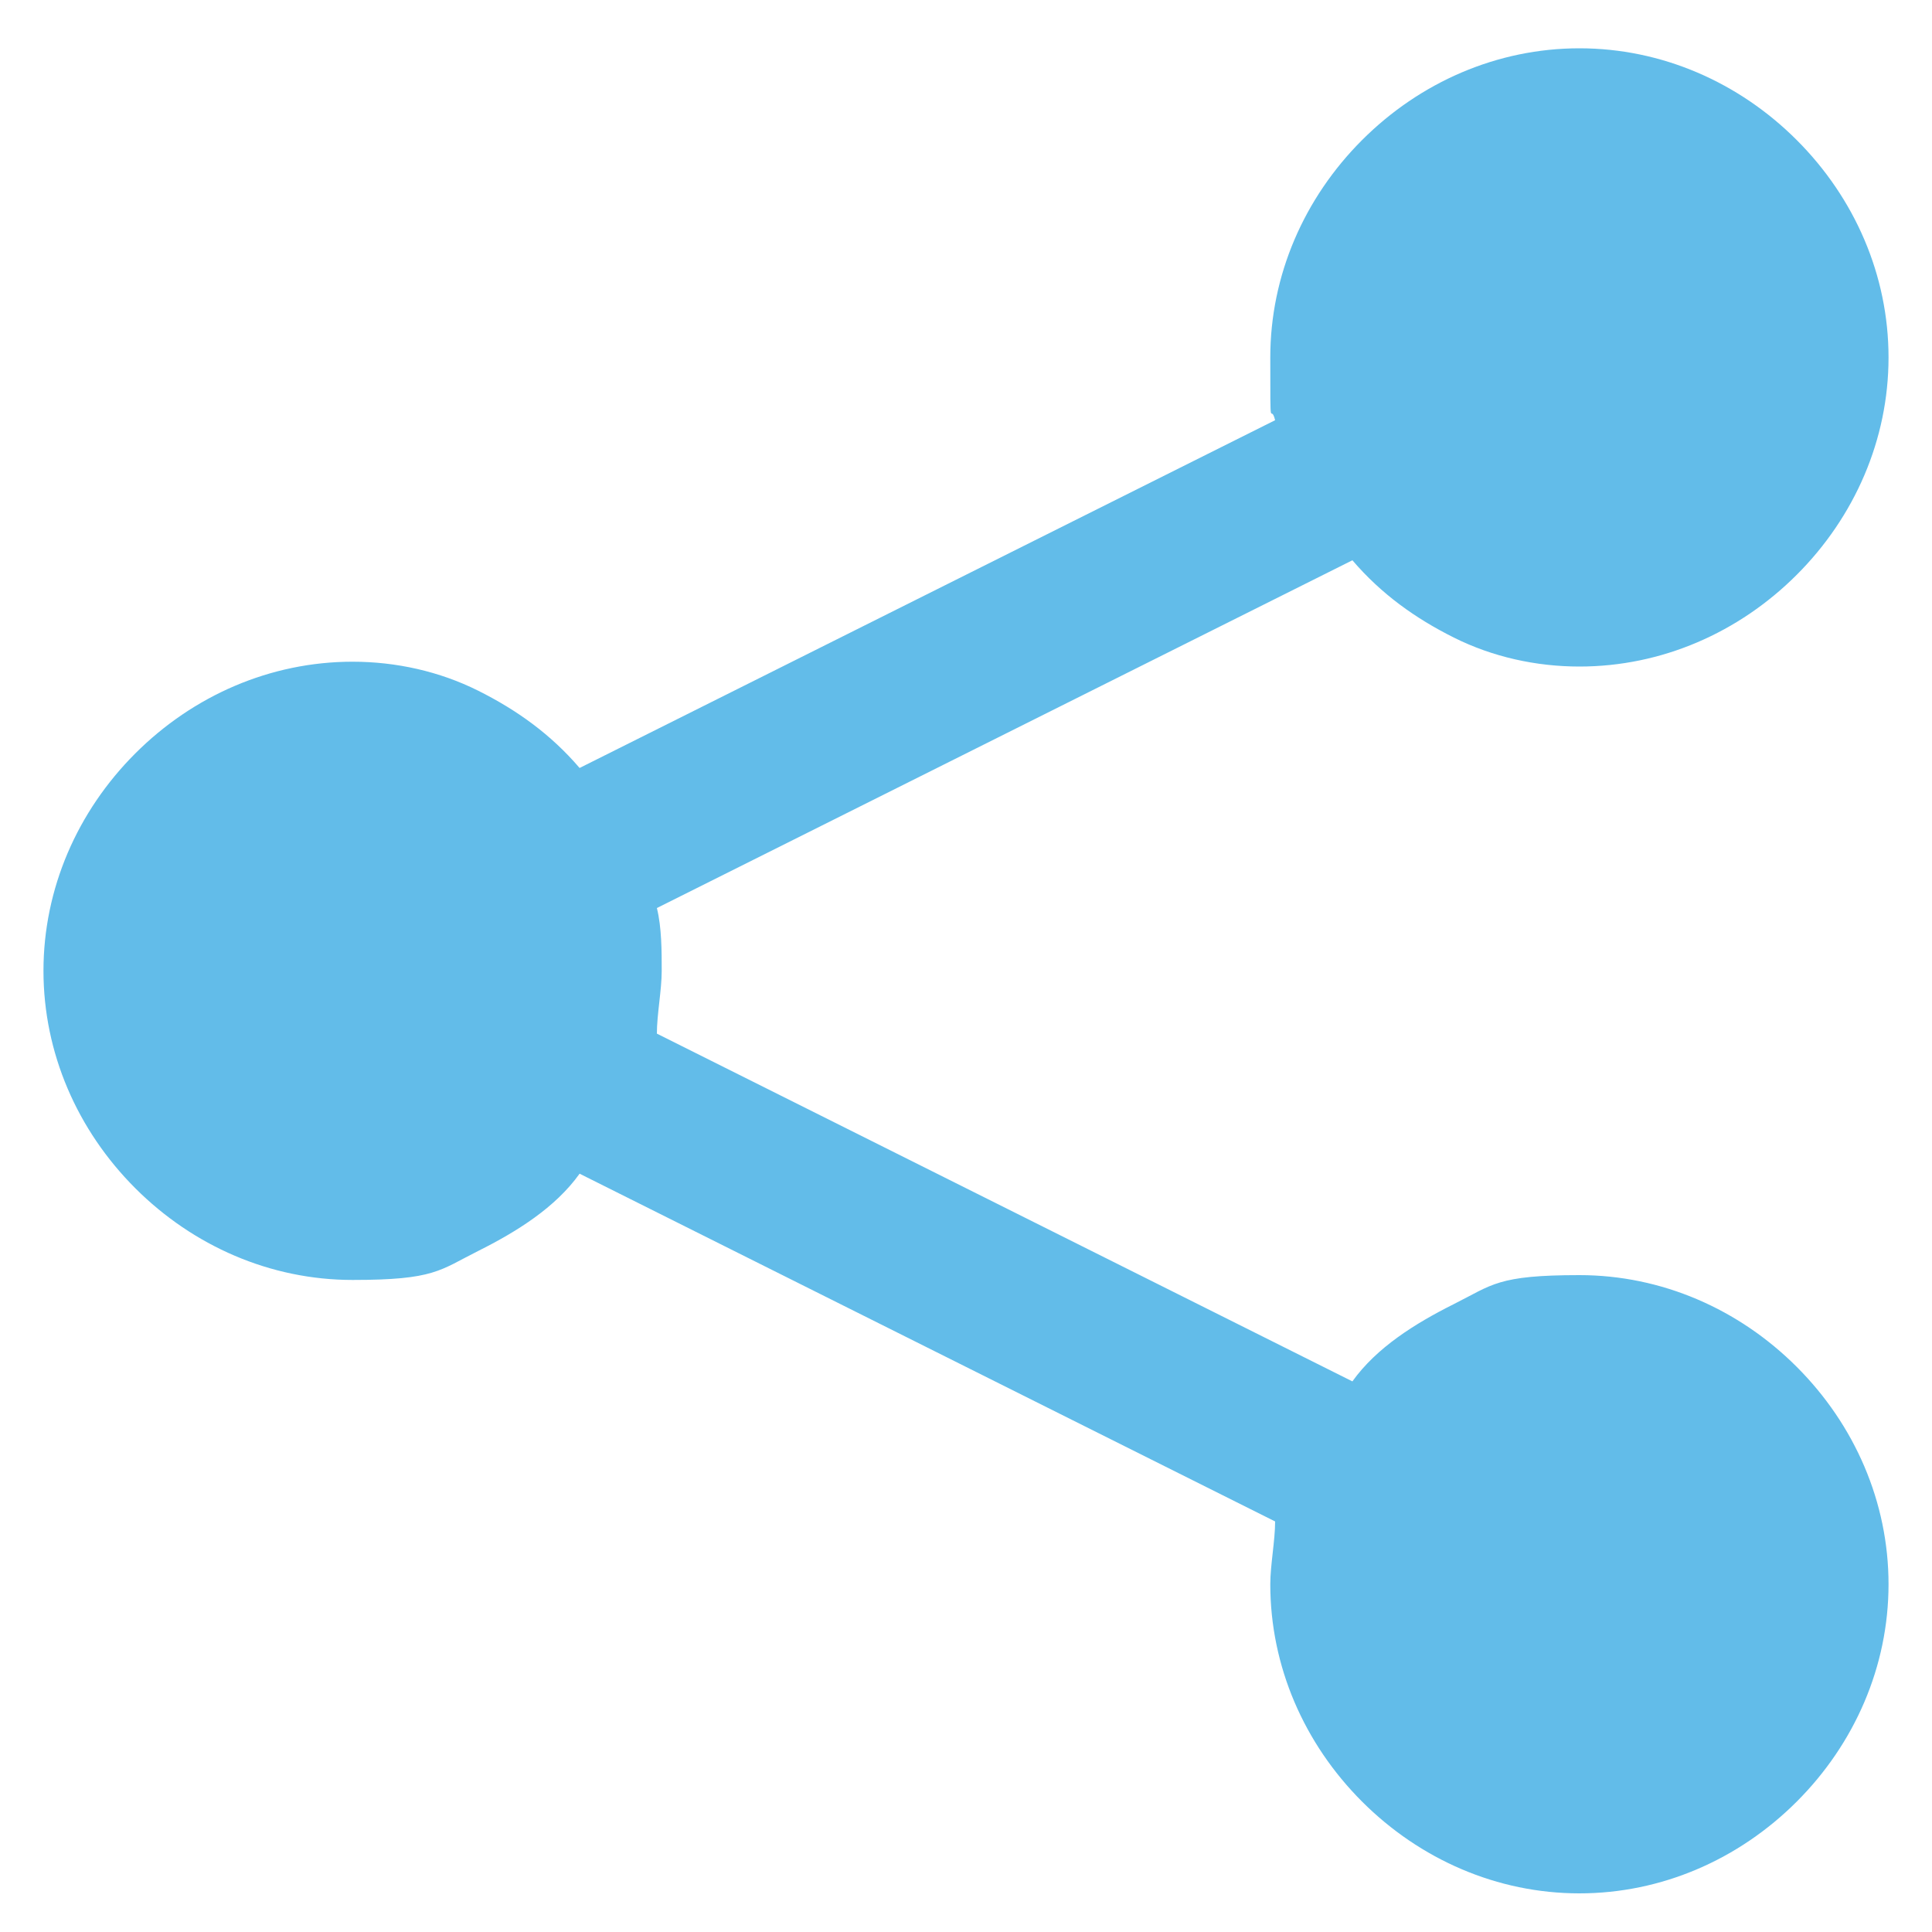 <?xml version="1.0" encoding="UTF-8"?>
<svg xmlns="http://www.w3.org/2000/svg" version="1.1" viewBox="0 0 40 40">
  <defs>
    <style>
      .cls-1 {
        fill: #62bce9;
      }
    </style>
  </defs>
  <!-- Generator: Adobe Illustrator 28.7.5, SVG Export Plug-In . SVG Version: 1.2.0 Build 176)  -->
  <g>
    <g id="Layer_1">
      <g id="Layer_1-2" data-name="Layer_1">
        <path class="cls-1" d="M32.7,1c-1.7,0-3.3.7-4.5,1.9-1.2,1.2-1.9,2.8-1.9,4.5s0,.9.1,1.3l-14.4,7.2c-.6-.7-1.3-1.2-2.1-1.6-.8-.4-1.7-.6-2.6-.6-1.7,0-3.3.7-4.5,1.9-1.2,1.2-1.9,2.8-1.9,4.5s.7,3.3,1.9,4.5c1.2,1.2,2.8,1.9,4.5,1.9s1.8-.2,2.6-.6,1.6-.9,2.1-1.6l14.4,7.2c0,.4-.1.9-.1,1.3,0,1.7.7,3.3,1.9,4.5s2.8,1.9,4.5,1.9,3.3-.7,4.5-1.9,1.9-2.8,1.9-4.5-.7-3.3-1.9-4.5-2.8-1.9-4.5-1.9-1.8.2-2.6.6c-.8.4-1.6.9-2.1,1.6l-14.4-7.2c0-.4.1-.9.1-1.3s0-.9-.1-1.3l14.4-7.2c.6.7,1.3,1.2,2.1,1.6s1.7.6,2.6.6c1.7,0,3.3-.7,4.5-1.9s1.9-2.8,1.9-4.5-.7-3.3-1.9-4.5c-1.2-1.2-2.8-1.9-4.5-1.9Z"/>
      </g>
    </g>
  </g>
</svg>